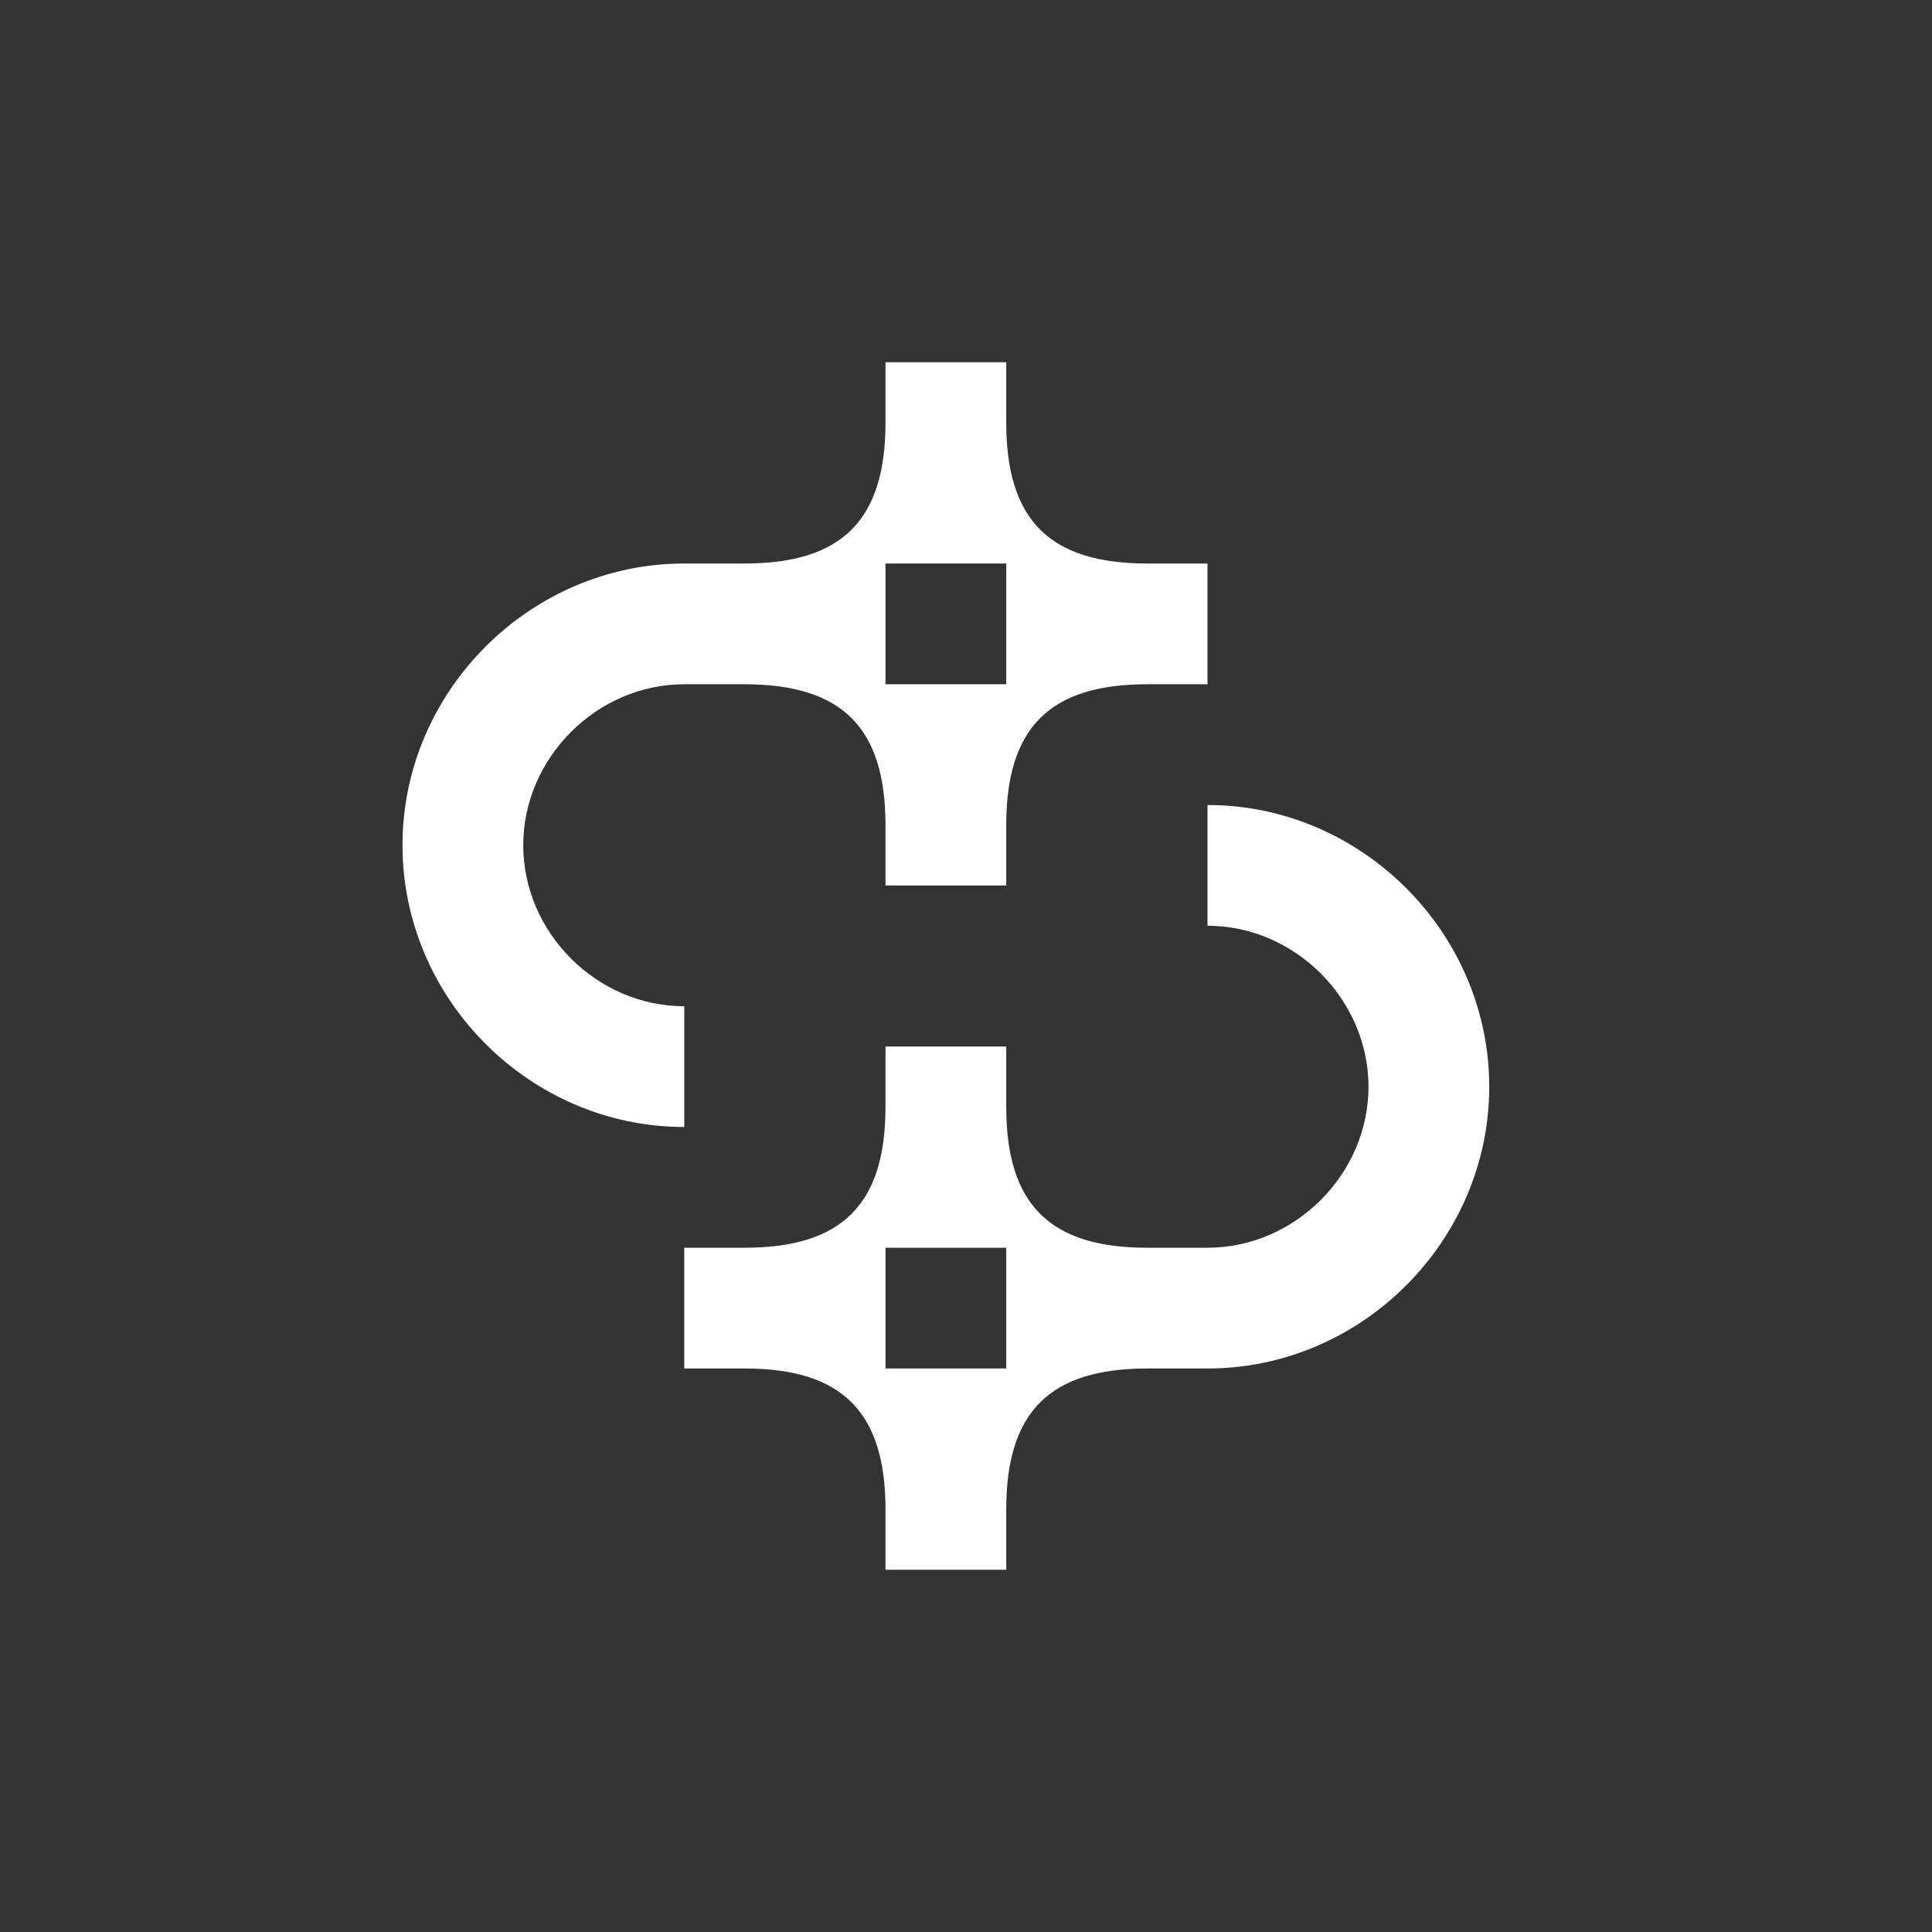 <svg width="64" height="64" viewBox="0 0 64 64" fill="none" xmlns="http://www.w3.org/2000/svg">
<rect x="0" y="0" width="64" height="64" fill="#333333" stroke="none"/>
<path fill-rule="evenodd" clip-rule="evenodd" d="M33.333 27.333C33.333 24.107 34.772 22.667 38 22.667H40V18.667H38C34.772 18.667 33.333 17.227 33.333 14V12H29.333V14C29.333 17.227 27.895 18.667 24.667 18.667H22.667C17.562 18.667 13.333 22.895 13.333 28C13.333 33.105 17.562 37.333 22.667 37.333L22.667 33.333C19.771 33.333 17.333 30.895 17.333 28C17.333 25.105 19.771 22.667 22.667 22.667H24.667C27.895 22.667 29.333 24.107 29.333 27.333V29.333H33.333V27.333ZM29.333 18.667H33.333V22.667H29.333V18.667Z" fill="white"/>
<path fill-rule="evenodd" clip-rule="evenodd" d="M45.333 36C45.333 33.105 42.895 30.667 40 30.667L40 26.667C45.105 26.667 49.333 30.895 49.333 36C49.333 41.105 45.105 45.333 40 45.333H38C34.772 45.333 33.333 46.773 33.333 50V52H29.333V50C29.333 46.773 27.895 45.333 24.667 45.333H22.667V41.333H24.667C27.895 41.333 29.333 39.893 29.333 36.667V34.667H33.333V36.667C33.333 39.893 34.772 41.333 38 41.333H40C42.895 41.333 45.333 38.895 45.333 36ZM33.333 45.333H29.333V41.333H33.333V45.333Z" fill="white"/>
</svg>
